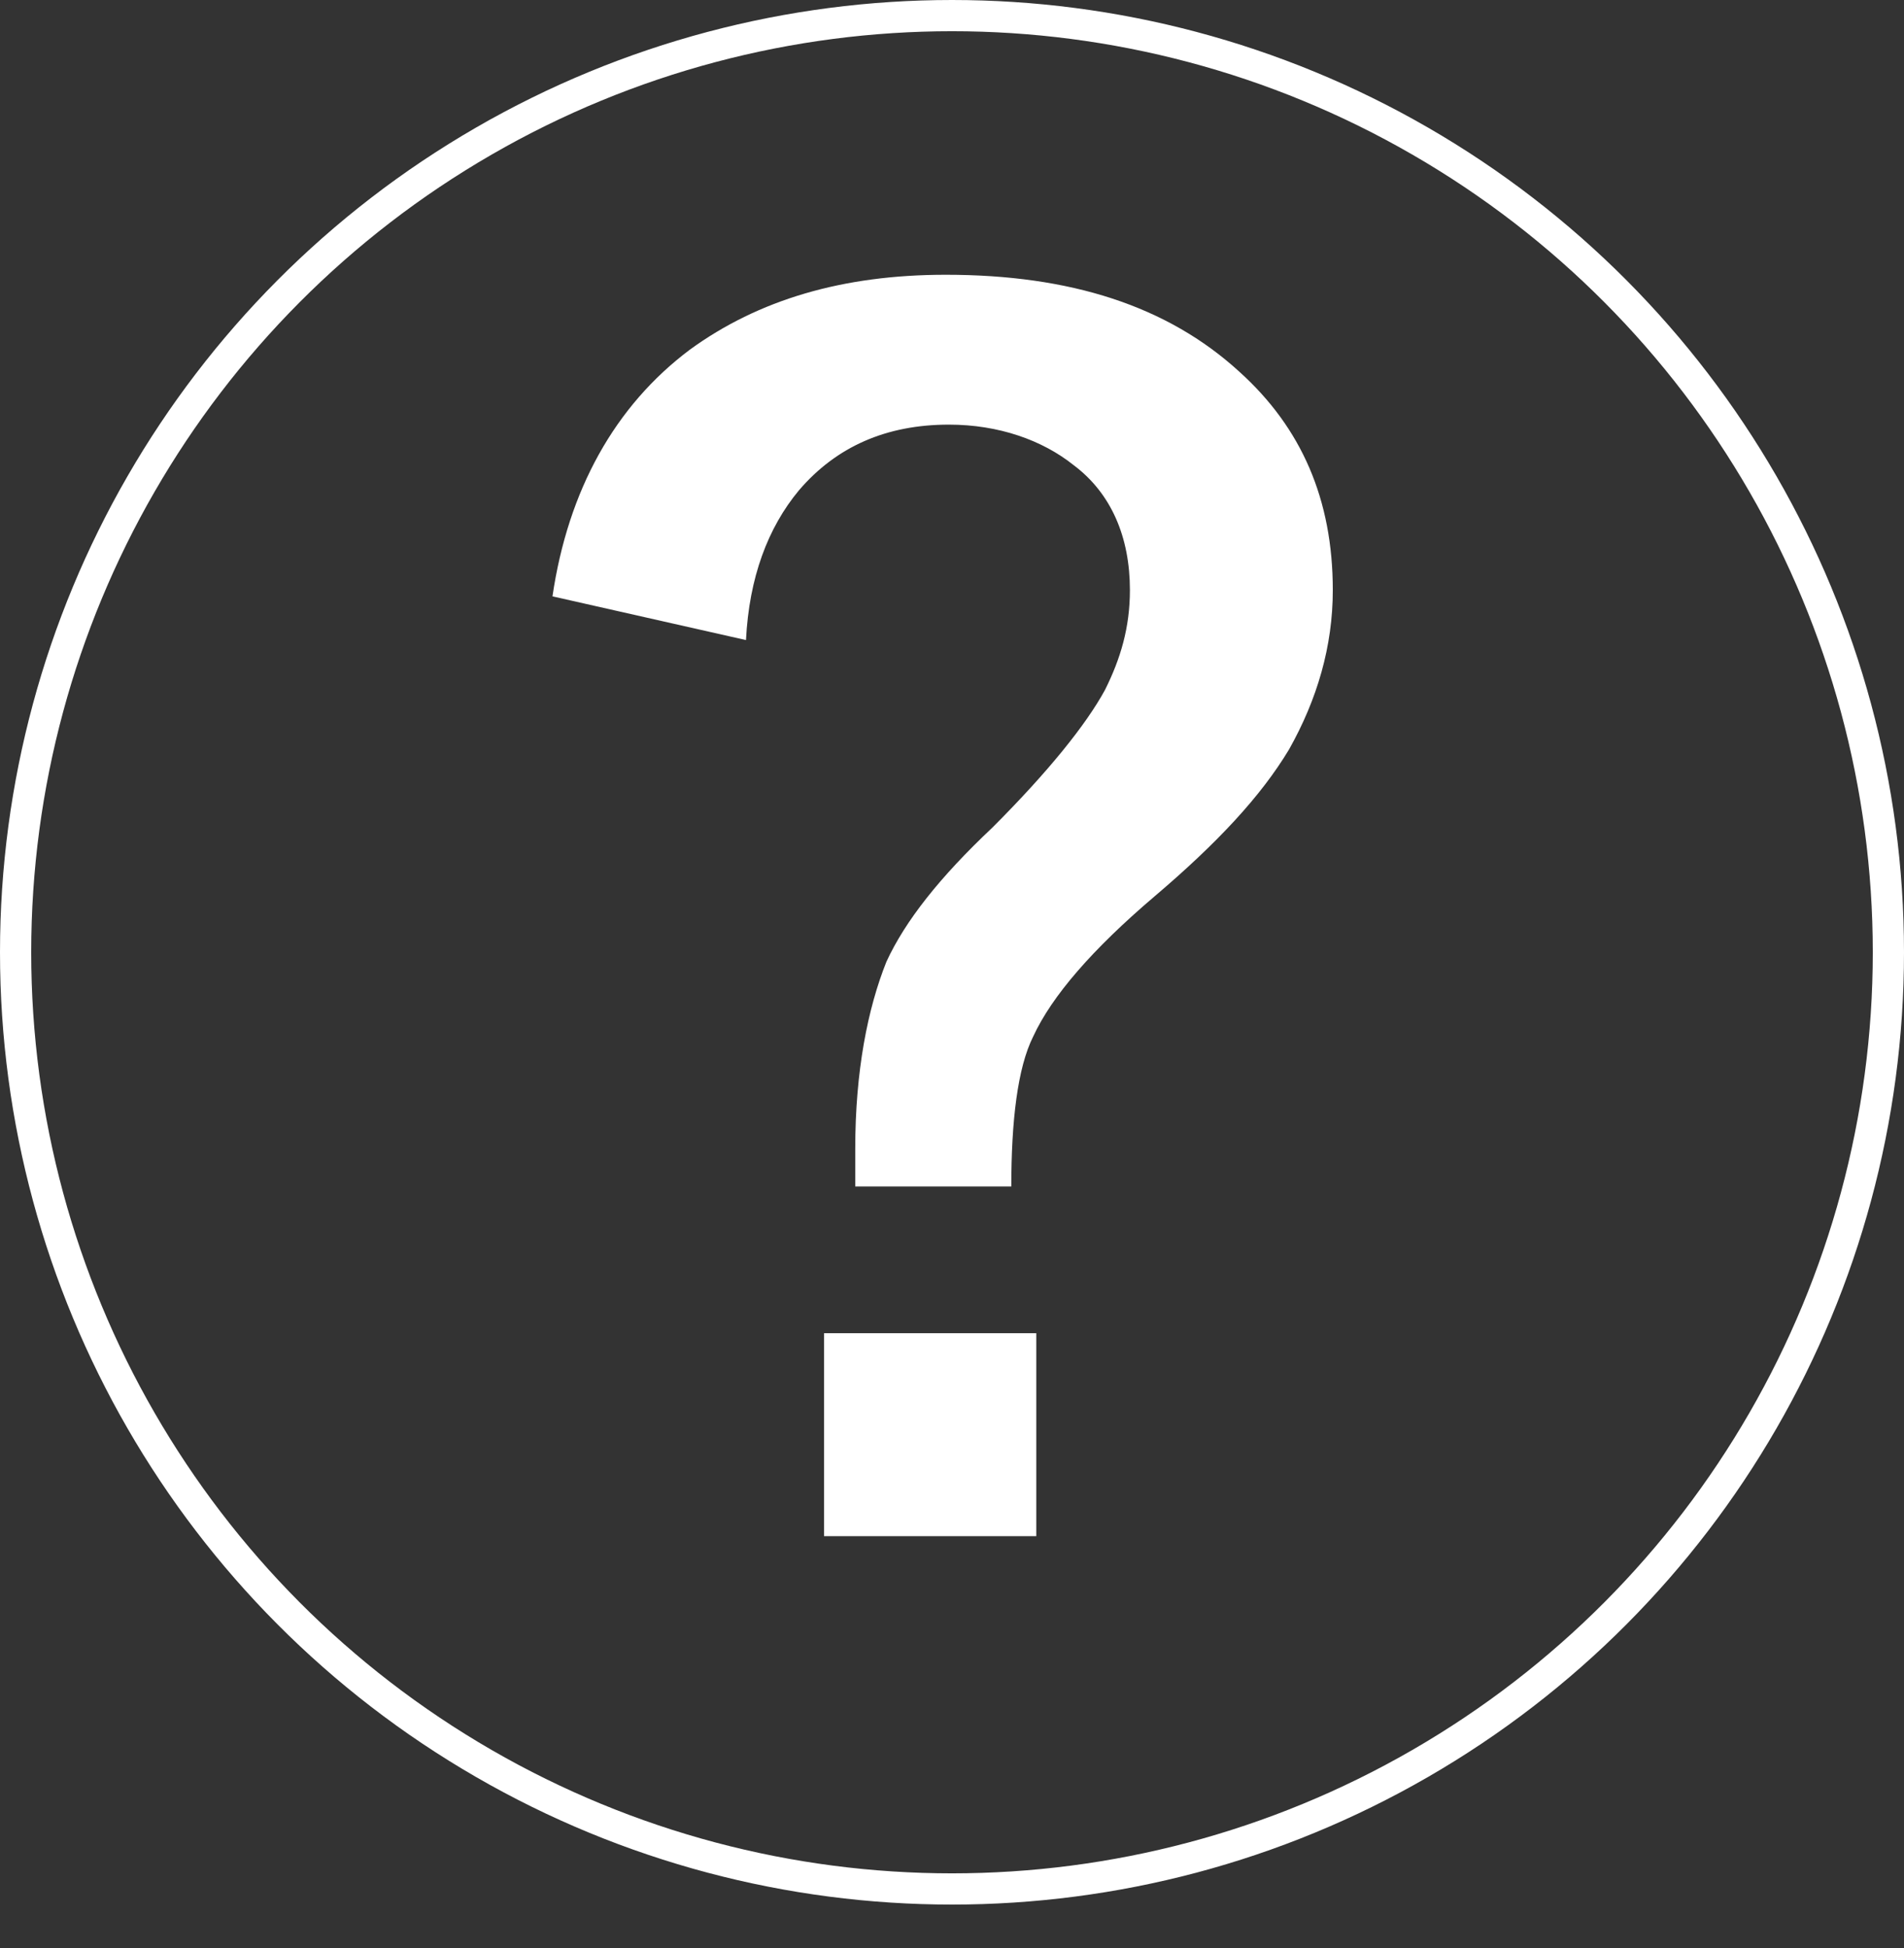 <?xml version="1.0" encoding="utf-8"?>
<!-- Generator: Adobe Illustrator 26.5.0, SVG Export Plug-In . SVG Version: 6.00 Build 0)  -->
<svg version="1.1" id="_レイヤー_1" xmlns="http://www.w3.org/2000/svg" xmlns:xlink="http://www.w3.org/1999/xlink" x="0px"
	 y="0px" viewBox="0 0 61 62.4" style="enable-background:new 0 0 61 62.4;" xml:space="preserve">
<rect x="0" y="0" width="61" height="62.4" fill="#333333" stroke="none"/>
<style type="text/css">
	.st0{fill:#FFFFFF;}
	.st1{fill:none;stroke:#FFFFFF;stroke-miterlimit:10;}
</style>
<path class="st0" d="M17.7,19.1c0.5-3.4,2-6.1,4.4-7.9c2.2-1.6,4.9-2.4,8.2-2.4c4,0,7.1,1,9.4,3.1c2,1.8,3,4.1,3,7
	c0,1.8-0.5,3.5-1.4,5.1c-0.9,1.5-2.3,3-4.3,4.7c-2,1.7-3.3,3.2-3.9,4.5c-0.5,1-0.7,2.7-0.7,4.8h-5v-1.2c0-2.5,0.4-4.5,1-6
	c0.6-1.3,1.7-2.7,3.4-4.3c1.8-1.8,3-3.3,3.6-4.4c0.5-1,0.8-2,0.8-3.2c0-1.7-0.6-3.1-1.8-4c-1-0.8-2.4-1.3-4-1.3
	c-2,0-3.6,0.7-4.8,2.1c-1,1.2-1.6,2.8-1.7,4.8L17.7,19.1L17.7,19.1z M26.4,42.7h6.8v6.5h-6.8C26.4,49.2,26.4,42.7,26.4,42.7z"/>
<circle class="st1" cx="30.5" cy="30.5" r="30"/>
</svg>
